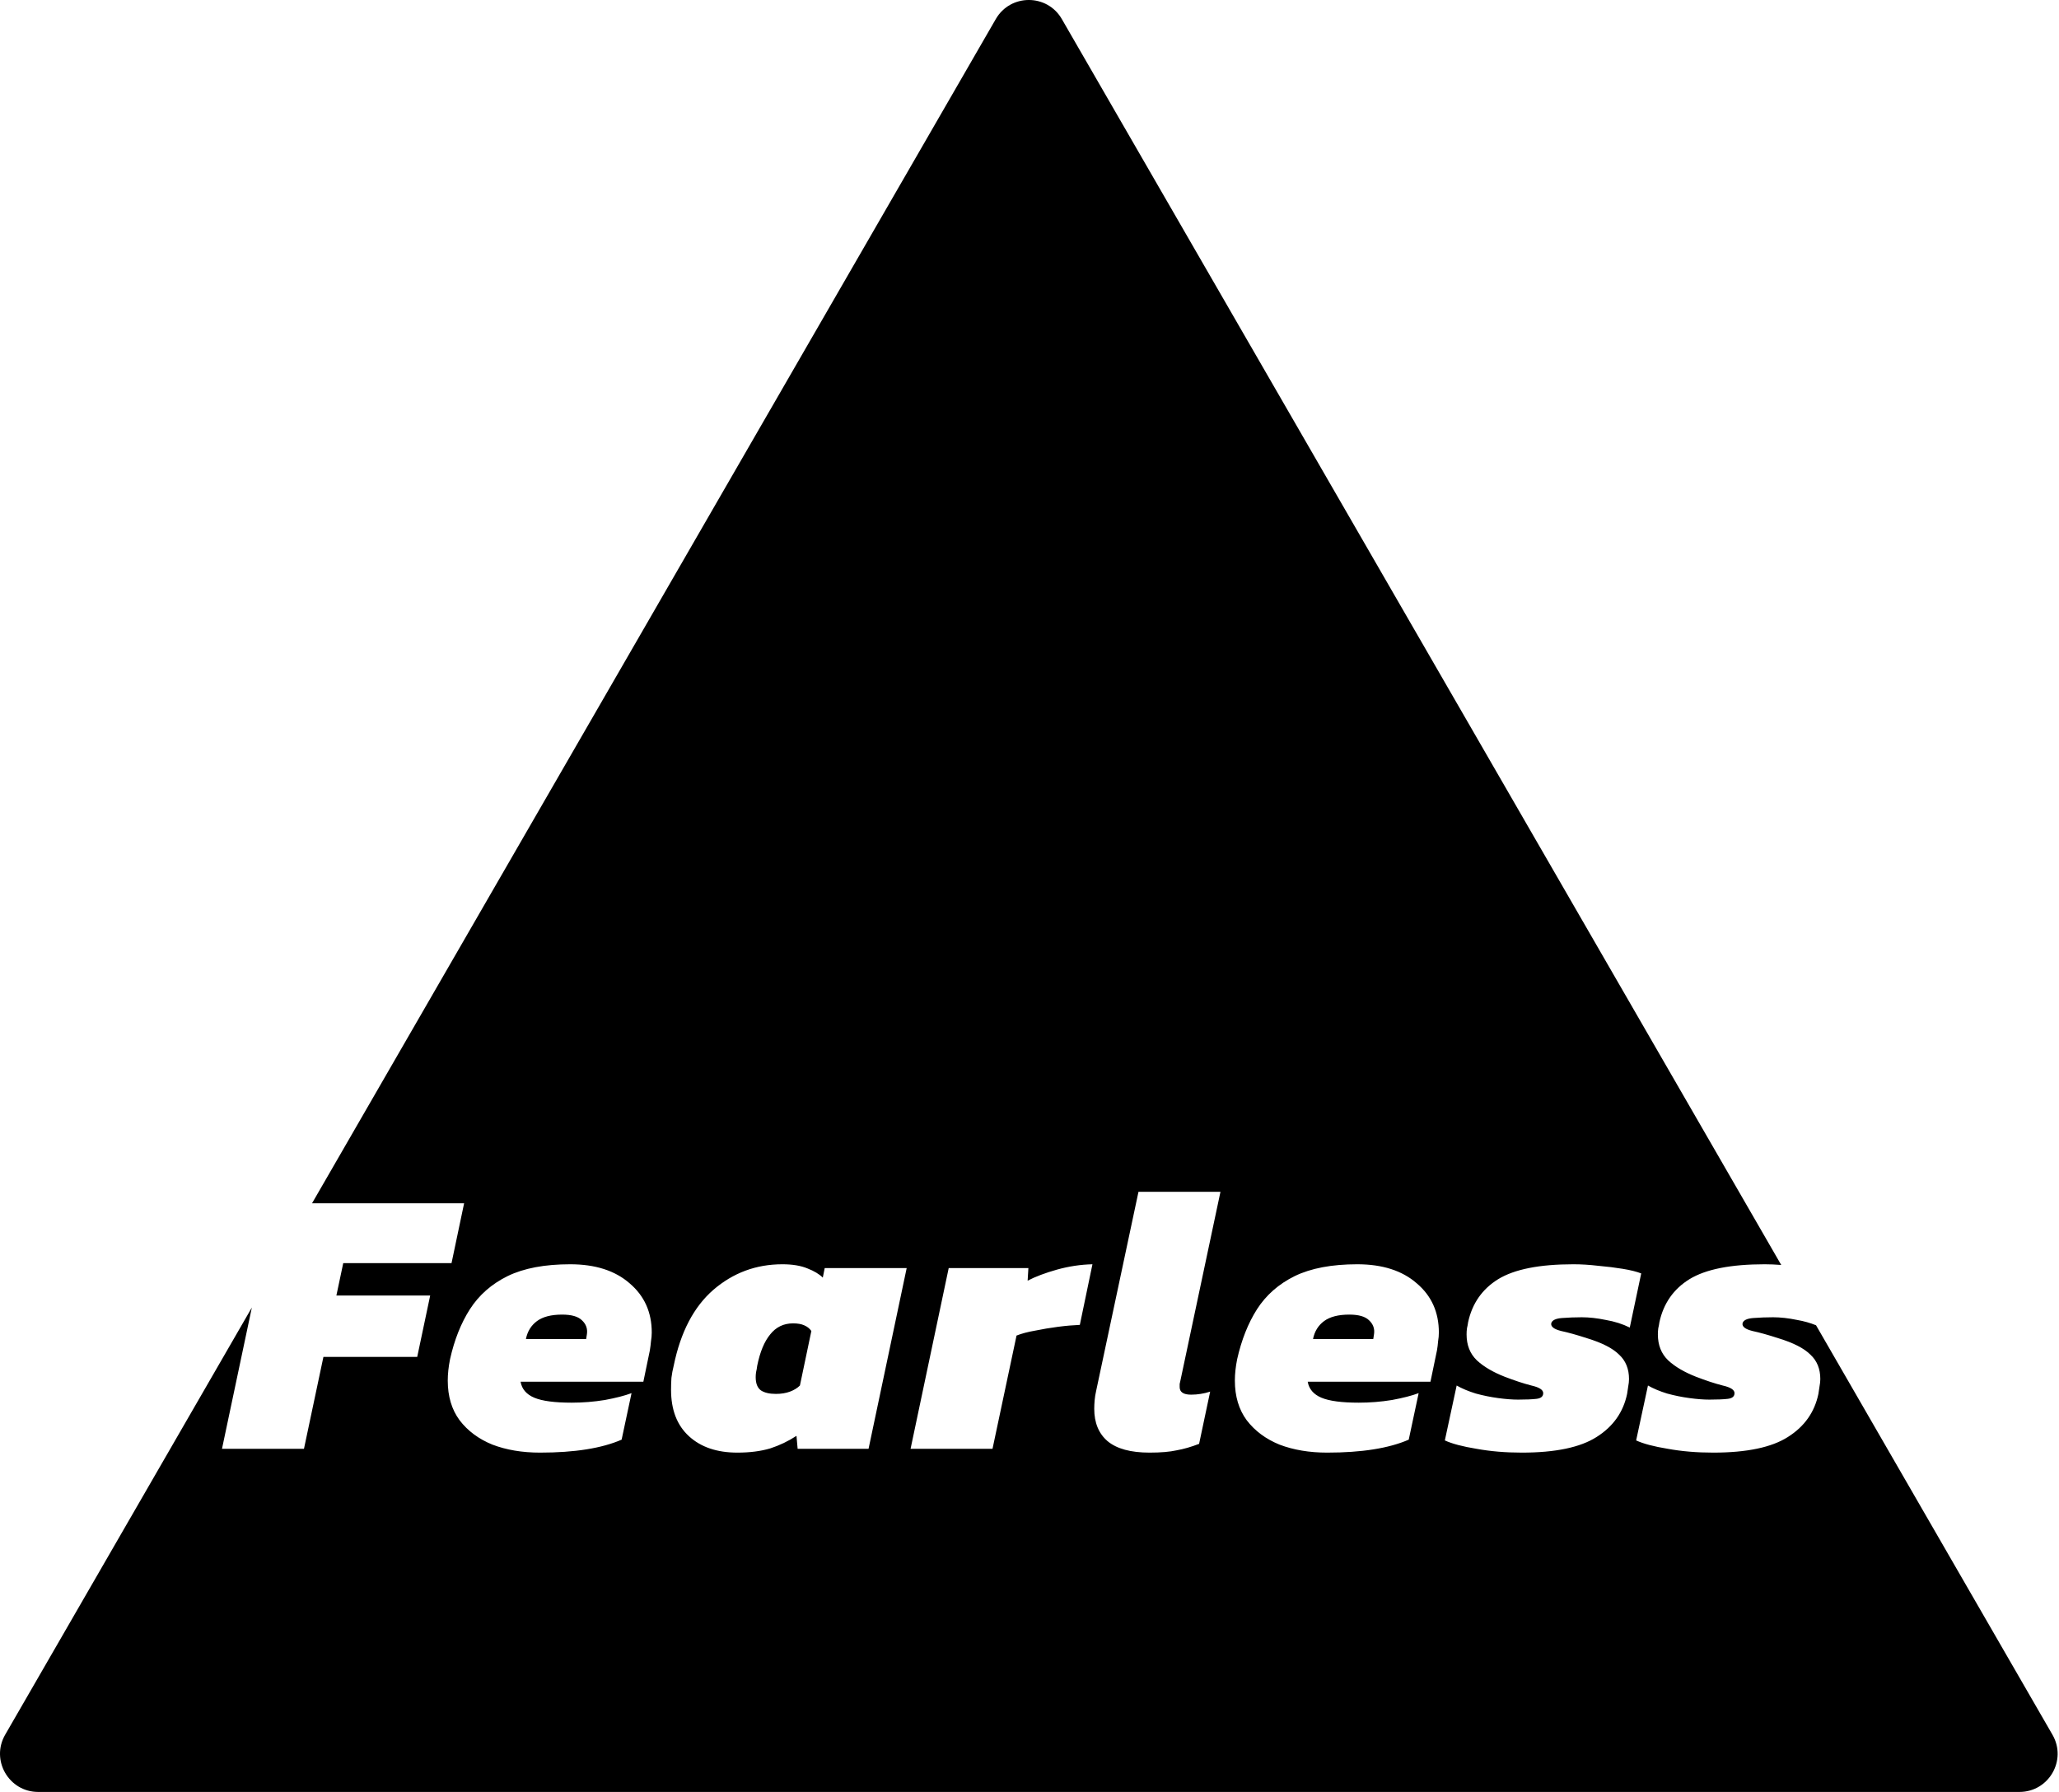 <svg width="54" height="47" viewBox="0 0 54 47" fill="none" xmlns="http://www.w3.org/2000/svg">
<path fill-rule="evenodd" clip-rule="evenodd" d="M27.848 0.5C27.463 -0.167 26.501 -0.167 26.116 0.5L8.184 31.56H12.172L11.842 33.13H9.002L8.822 33.98H11.282L10.942 35.59H8.482L7.972 38H5.822L6.605 34.295L0.135 45.5C-0.249 46.167 0.232 47 1.001 47H52.963C53.733 47 54.214 46.167 53.829 45.5L47.628 34.76C47.476 34.698 47.31 34.651 47.13 34.62C46.903 34.573 46.693 34.55 46.5 34.55C46.327 34.55 46.153 34.557 45.98 34.57C45.813 34.583 45.72 34.63 45.7 34.71C45.687 34.797 45.773 34.863 45.96 34.91C46.147 34.95 46.373 35.013 46.64 35.1C47.033 35.22 47.313 35.363 47.48 35.53C47.653 35.69 47.74 35.903 47.74 36.17C47.74 36.23 47.733 36.293 47.72 36.36C47.713 36.42 47.703 36.487 47.69 36.56C47.59 37.04 47.323 37.417 46.89 37.69C46.463 37.963 45.81 38.1 44.93 38.1C44.503 38.1 44.107 38.067 43.74 38C43.373 37.94 43.097 37.867 42.91 37.78L43.22 36.34C43.36 36.42 43.527 36.49 43.72 36.55C43.913 36.603 44.11 36.643 44.31 36.67C44.51 36.697 44.683 36.71 44.83 36.71C45.037 36.71 45.197 36.703 45.31 36.69C45.43 36.677 45.49 36.627 45.49 36.54C45.49 36.453 45.387 36.387 45.18 36.34C44.973 36.287 44.74 36.21 44.48 36.11C44.173 35.99 43.93 35.847 43.75 35.68C43.57 35.507 43.48 35.28 43.48 35C43.48 34.947 43.483 34.893 43.49 34.84C43.503 34.787 43.513 34.733 43.52 34.68C43.627 34.187 43.89 33.81 44.31 33.55C44.737 33.29 45.393 33.16 46.28 33.16C46.42 33.16 46.566 33.166 46.715 33.178L27.848 0.5ZM12.913 37.89C13.28 38.03 13.696 38.1 14.163 38.1C15.069 38.1 15.783 37.987 16.303 37.76L16.563 36.54C16.383 36.607 16.149 36.667 15.863 36.72C15.576 36.767 15.286 36.79 14.993 36.79C14.546 36.79 14.22 36.747 14.013 36.66C13.806 36.573 13.686 36.433 13.653 36.24H16.873L17.043 35.42C17.056 35.34 17.066 35.26 17.073 35.18C17.086 35.1 17.093 35.023 17.093 34.95C17.093 34.417 16.899 33.987 16.513 33.66C16.133 33.327 15.613 33.16 14.953 33.16C14.286 33.16 13.739 33.263 13.313 33.47C12.893 33.677 12.563 33.967 12.323 34.34C12.089 34.707 11.916 35.143 11.803 35.65C11.763 35.85 11.743 36.037 11.743 36.21C11.743 36.623 11.846 36.97 12.053 37.25C12.266 37.53 12.553 37.743 12.913 37.89ZM15.373 35.12H13.793C13.833 34.92 13.93 34.763 14.083 34.65C14.236 34.537 14.456 34.48 14.743 34.48C14.989 34.48 15.163 34.53 15.263 34.63C15.37 34.73 15.413 34.85 15.393 34.99L15.373 35.12ZM18.069 37.67C18.382 37.957 18.805 38.1 19.339 38.1C19.665 38.1 19.952 38.063 20.199 37.99C20.445 37.91 20.675 37.8 20.889 37.66L20.919 38H22.779L23.779 33.26H21.629L21.579 33.51C21.485 33.417 21.352 33.337 21.179 33.27C21.005 33.197 20.785 33.16 20.519 33.16C19.832 33.16 19.229 33.383 18.709 33.83C18.195 34.277 17.849 34.94 17.669 35.82C17.642 35.927 17.622 36.033 17.609 36.14C17.602 36.247 17.599 36.35 17.599 36.45C17.599 36.977 17.755 37.383 18.069 37.67ZM20.719 36.5C20.612 36.54 20.489 36.56 20.349 36.56C20.182 36.56 20.052 36.53 19.959 36.47C19.865 36.403 19.819 36.287 19.819 36.12C19.819 36.08 19.822 36.037 19.829 35.99C19.842 35.937 19.852 35.88 19.859 35.82C19.932 35.46 20.045 35.187 20.199 35C20.352 34.807 20.552 34.71 20.799 34.71C20.919 34.71 21.015 34.727 21.089 34.76C21.169 34.793 21.232 34.843 21.279 34.91L20.979 36.34C20.912 36.407 20.825 36.46 20.719 36.5ZM24.881 33.26L23.881 38H26.03L26.66 35.03C26.794 34.977 26.957 34.933 27.151 34.9C27.344 34.86 27.544 34.827 27.75 34.8C27.957 34.773 28.147 34.757 28.32 34.75L28.651 33.16C28.344 33.167 28.034 33.213 27.721 33.3C27.414 33.387 27.157 33.483 26.951 33.59L26.971 33.26H24.881ZM29.048 37.8C29.288 38 29.655 38.1 30.148 38.1C30.442 38.1 30.678 38.08 30.858 38.04C31.045 38.007 31.242 37.95 31.448 37.87L31.738 36.5C31.658 36.527 31.575 36.547 31.488 36.56C31.408 36.573 31.325 36.58 31.238 36.58C31.038 36.58 30.938 36.513 30.938 36.38V36.3C30.945 36.267 30.952 36.237 30.958 36.21L32.008 31.26H29.858L28.748 36.48C28.728 36.567 28.715 36.65 28.708 36.73C28.702 36.803 28.698 36.877 28.698 36.95C28.698 37.317 28.815 37.6 29.048 37.8ZM33.556 37.89C33.923 38.03 34.34 38.1 34.806 38.1C35.713 38.1 36.426 37.987 36.946 37.76L37.206 36.54C37.026 36.607 36.793 36.667 36.506 36.72C36.22 36.767 35.93 36.79 35.636 36.79C35.19 36.79 34.863 36.747 34.656 36.66C34.45 36.573 34.33 36.433 34.296 36.24H37.516L37.686 35.42C37.7 35.34 37.71 35.26 37.716 35.18C37.73 35.1 37.736 35.023 37.736 34.95C37.736 34.417 37.543 33.987 37.156 33.66C36.776 33.327 36.256 33.16 35.596 33.16C34.93 33.16 34.383 33.263 33.956 33.47C33.536 33.677 33.206 33.967 32.966 34.34C32.733 34.707 32.56 35.143 32.446 35.65C32.406 35.85 32.386 36.037 32.386 36.21C32.386 36.623 32.49 36.97 32.696 37.25C32.91 37.53 33.196 37.743 33.556 37.89ZM36.016 35.12H34.436C34.476 34.92 34.573 34.763 34.726 34.65C34.88 34.537 35.1 34.48 35.386 34.48C35.633 34.48 35.806 34.53 35.906 34.63C36.013 34.73 36.056 34.85 36.036 34.99L36.016 35.12ZM38.723 38C39.09 38.067 39.486 38.1 39.913 38.1C40.793 38.1 41.446 37.963 41.873 37.69C42.306 37.417 42.573 37.04 42.673 36.56C42.686 36.487 42.696 36.42 42.703 36.36C42.716 36.293 42.723 36.23 42.723 36.17C42.723 35.903 42.636 35.69 42.463 35.53C42.296 35.363 42.016 35.22 41.623 35.1C41.356 35.013 41.13 34.95 40.943 34.91C40.756 34.863 40.67 34.797 40.683 34.71C40.703 34.63 40.796 34.583 40.963 34.57C41.136 34.557 41.31 34.55 41.483 34.55C41.676 34.55 41.886 34.573 42.113 34.62C42.346 34.66 42.556 34.727 42.743 34.82L43.043 33.4C42.923 33.353 42.763 33.313 42.563 33.28C42.363 33.247 42.146 33.22 41.913 33.2C41.686 33.173 41.47 33.16 41.263 33.16C40.376 33.16 39.72 33.29 39.293 33.55C38.873 33.81 38.61 34.187 38.503 34.68C38.496 34.733 38.486 34.787 38.473 34.84C38.466 34.893 38.463 34.947 38.463 35C38.463 35.28 38.553 35.507 38.733 35.68C38.913 35.847 39.156 35.99 39.463 36.11C39.723 36.21 39.956 36.287 40.163 36.34C40.37 36.387 40.473 36.453 40.473 36.54C40.473 36.627 40.413 36.677 40.293 36.69C40.18 36.703 40.02 36.71 39.813 36.71C39.666 36.71 39.493 36.697 39.293 36.67C39.093 36.643 38.896 36.603 38.703 36.55C38.51 36.49 38.343 36.42 38.203 36.34L37.893 37.78C38.08 37.867 38.356 37.94 38.723 38Z" fill="black"/>
</svg>
